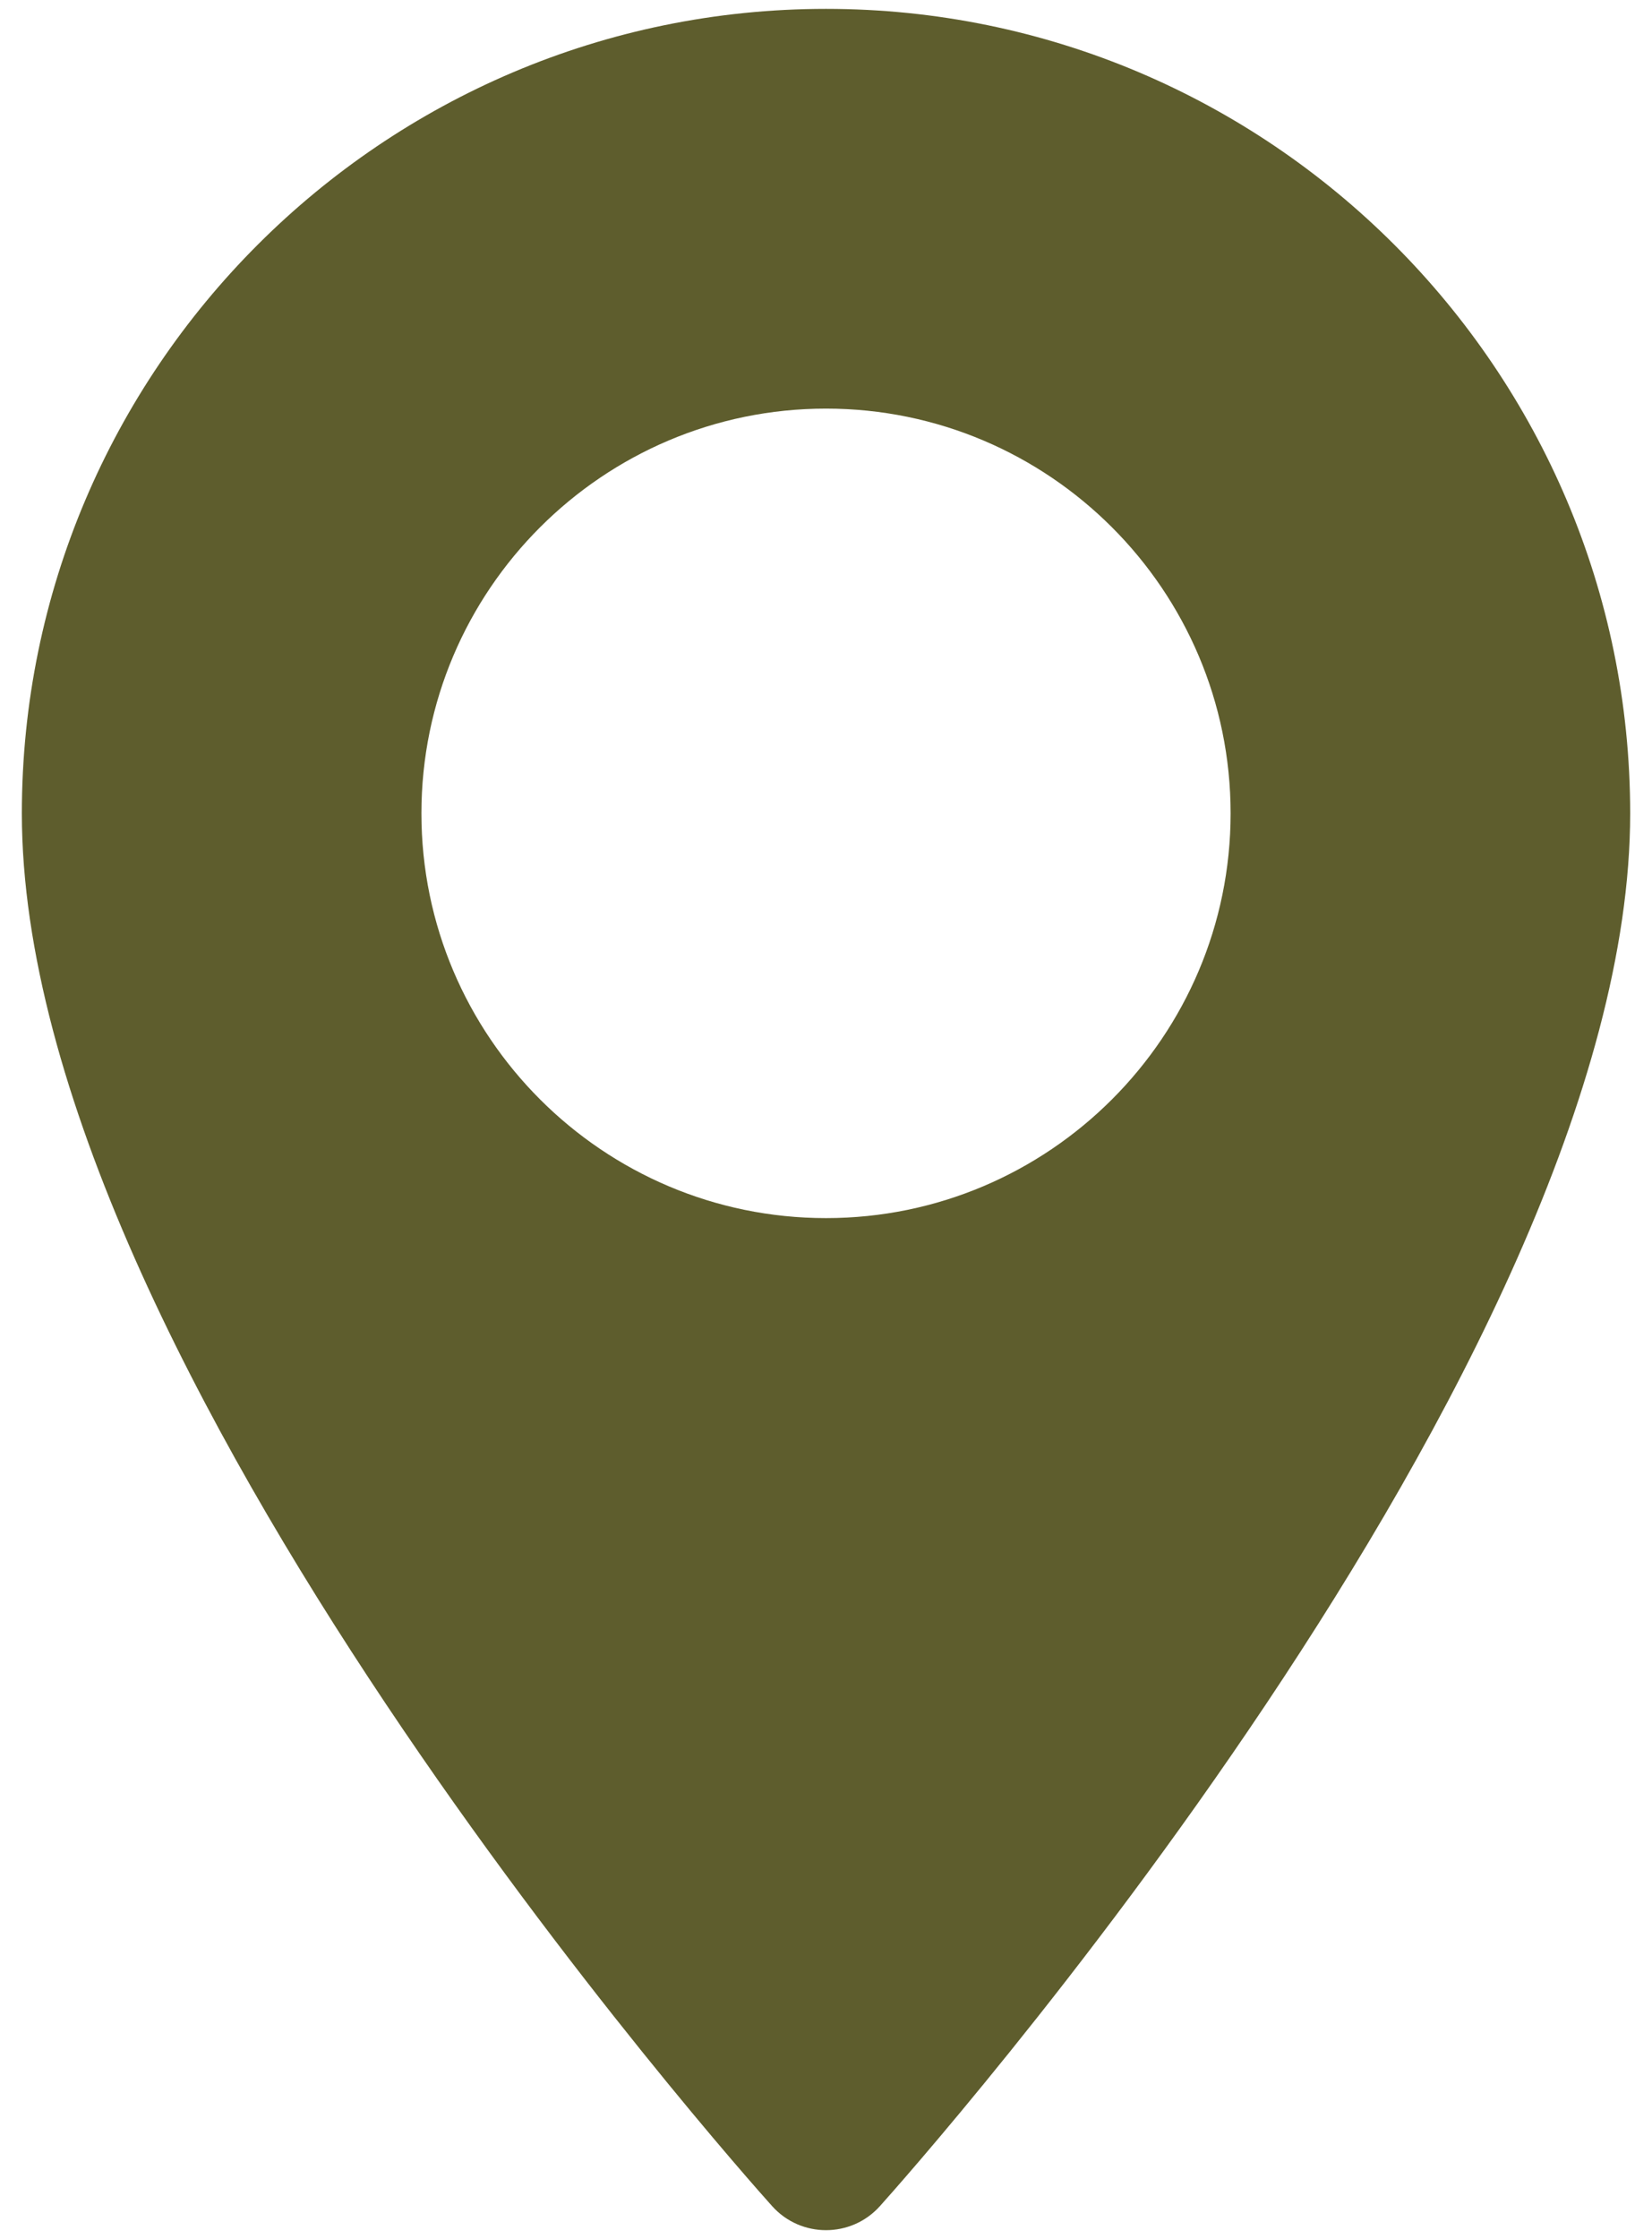 <svg width="62" height="84" viewBox="0 0 62 84" fill="none" xmlns="http://www.w3.org/2000/svg">
<path d="M31.001 0.333C14.359 0.333 0.82 13.872 0.82 30.513C0.82 51.166 27.828 81.485 28.979 82.765C30.058 83.968 31.944 83.966 33.023 82.765C34.172 81.485 61.181 51.166 61.181 30.513C61.18 13.872 47.642 0.333 31.001 0.333ZM31.001 45.698C22.628 45.698 15.816 38.886 15.816 30.513C15.816 22.141 22.628 15.329 31.001 15.329C39.373 15.329 46.185 22.141 46.185 30.514C46.185 38.886 39.373 45.698 31.001 45.698Z" fill="#5E5D2D"/>
</svg>
